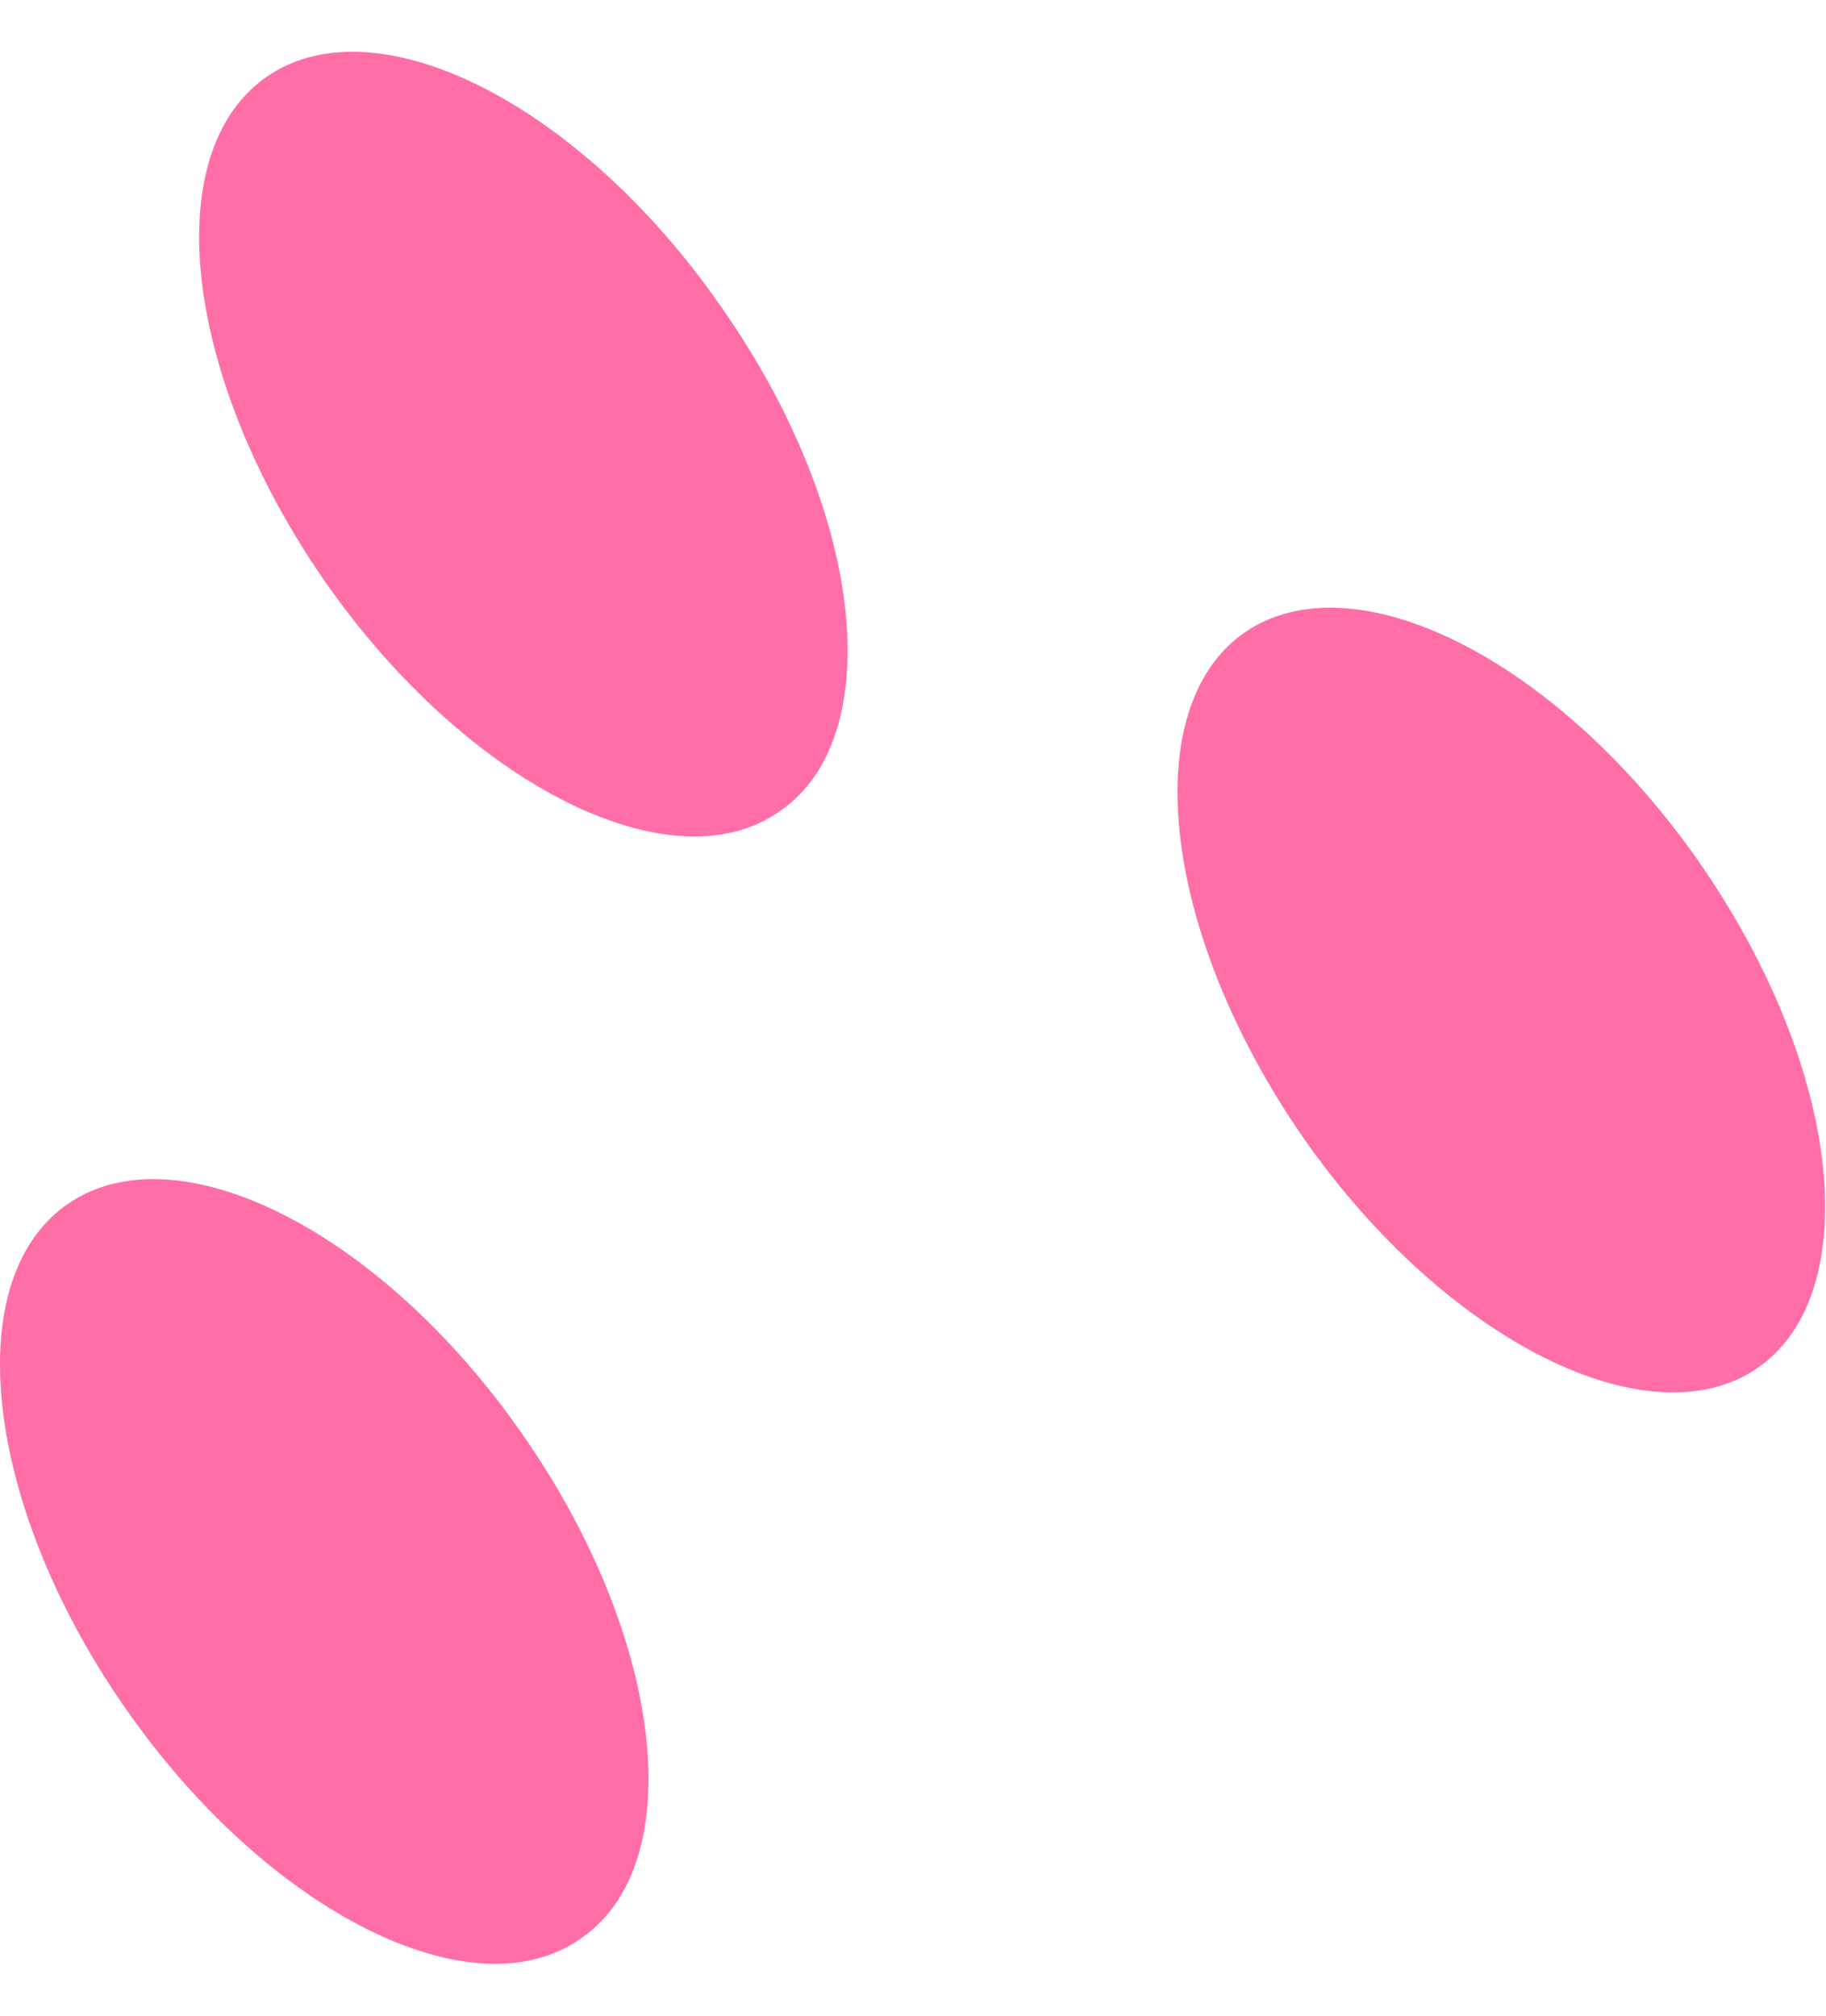 <?xml version="1.0" encoding="UTF-8"?>
<!DOCTYPE svg PUBLIC '-//W3C//DTD SVG 1.0//EN'
          'http://www.w3.org/TR/2001/REC-SVG-20010904/DTD/svg10.dtd'>
<svg height="46.57" stroke="#000" stroke-linecap="square" stroke-miterlimit="10" width="42.18" xmlns="http://www.w3.org/2000/svg" xmlns:xlink="http://www.w3.org/1999/xlink"
><g
  ><g fill="#FF6EA7" stroke="none"
    ><path d="M14.98 41.09c0-2.31-1.01-5.25-2.94-8-3.27-4.68-7.97-7.03-10.49-5.27C.5 28.56 0 29.88 0 31.52c0 2.31 1.01 5.25 2.92 7.97 3.27 4.68 8 7.05 10.49 5.29 1.07-.73 1.57-2.06 1.57-3.69Z"
      /><path d="M19.58 15.03c0-2.31-1.01-5.23-2.94-7.97C13.37 2.37 8.67.02 6.15 1.78 5.1 2.52 4.6 3.84 4.6 5.48c0 2.29 1.01 5.23 2.92 7.97 3.27 4.68 8 7.05 10.49 5.29 1.07-.73 1.57-2.08 1.57-3.71Z"
      /><path d="M42.16 27.87c0-2.31-1.01-5.23-2.92-7.97-3.27-4.68-7.97-7.03-10.49-5.29-1.05.73-1.55 2.06-1.55 3.69 0 2.33 1.01 5.25 2.92 8 3.27 4.68 8 7.03 10.49 5.29 1.05-.73 1.55-2.08 1.55-3.71Z"
    /></g
  ></g
></svg
>
